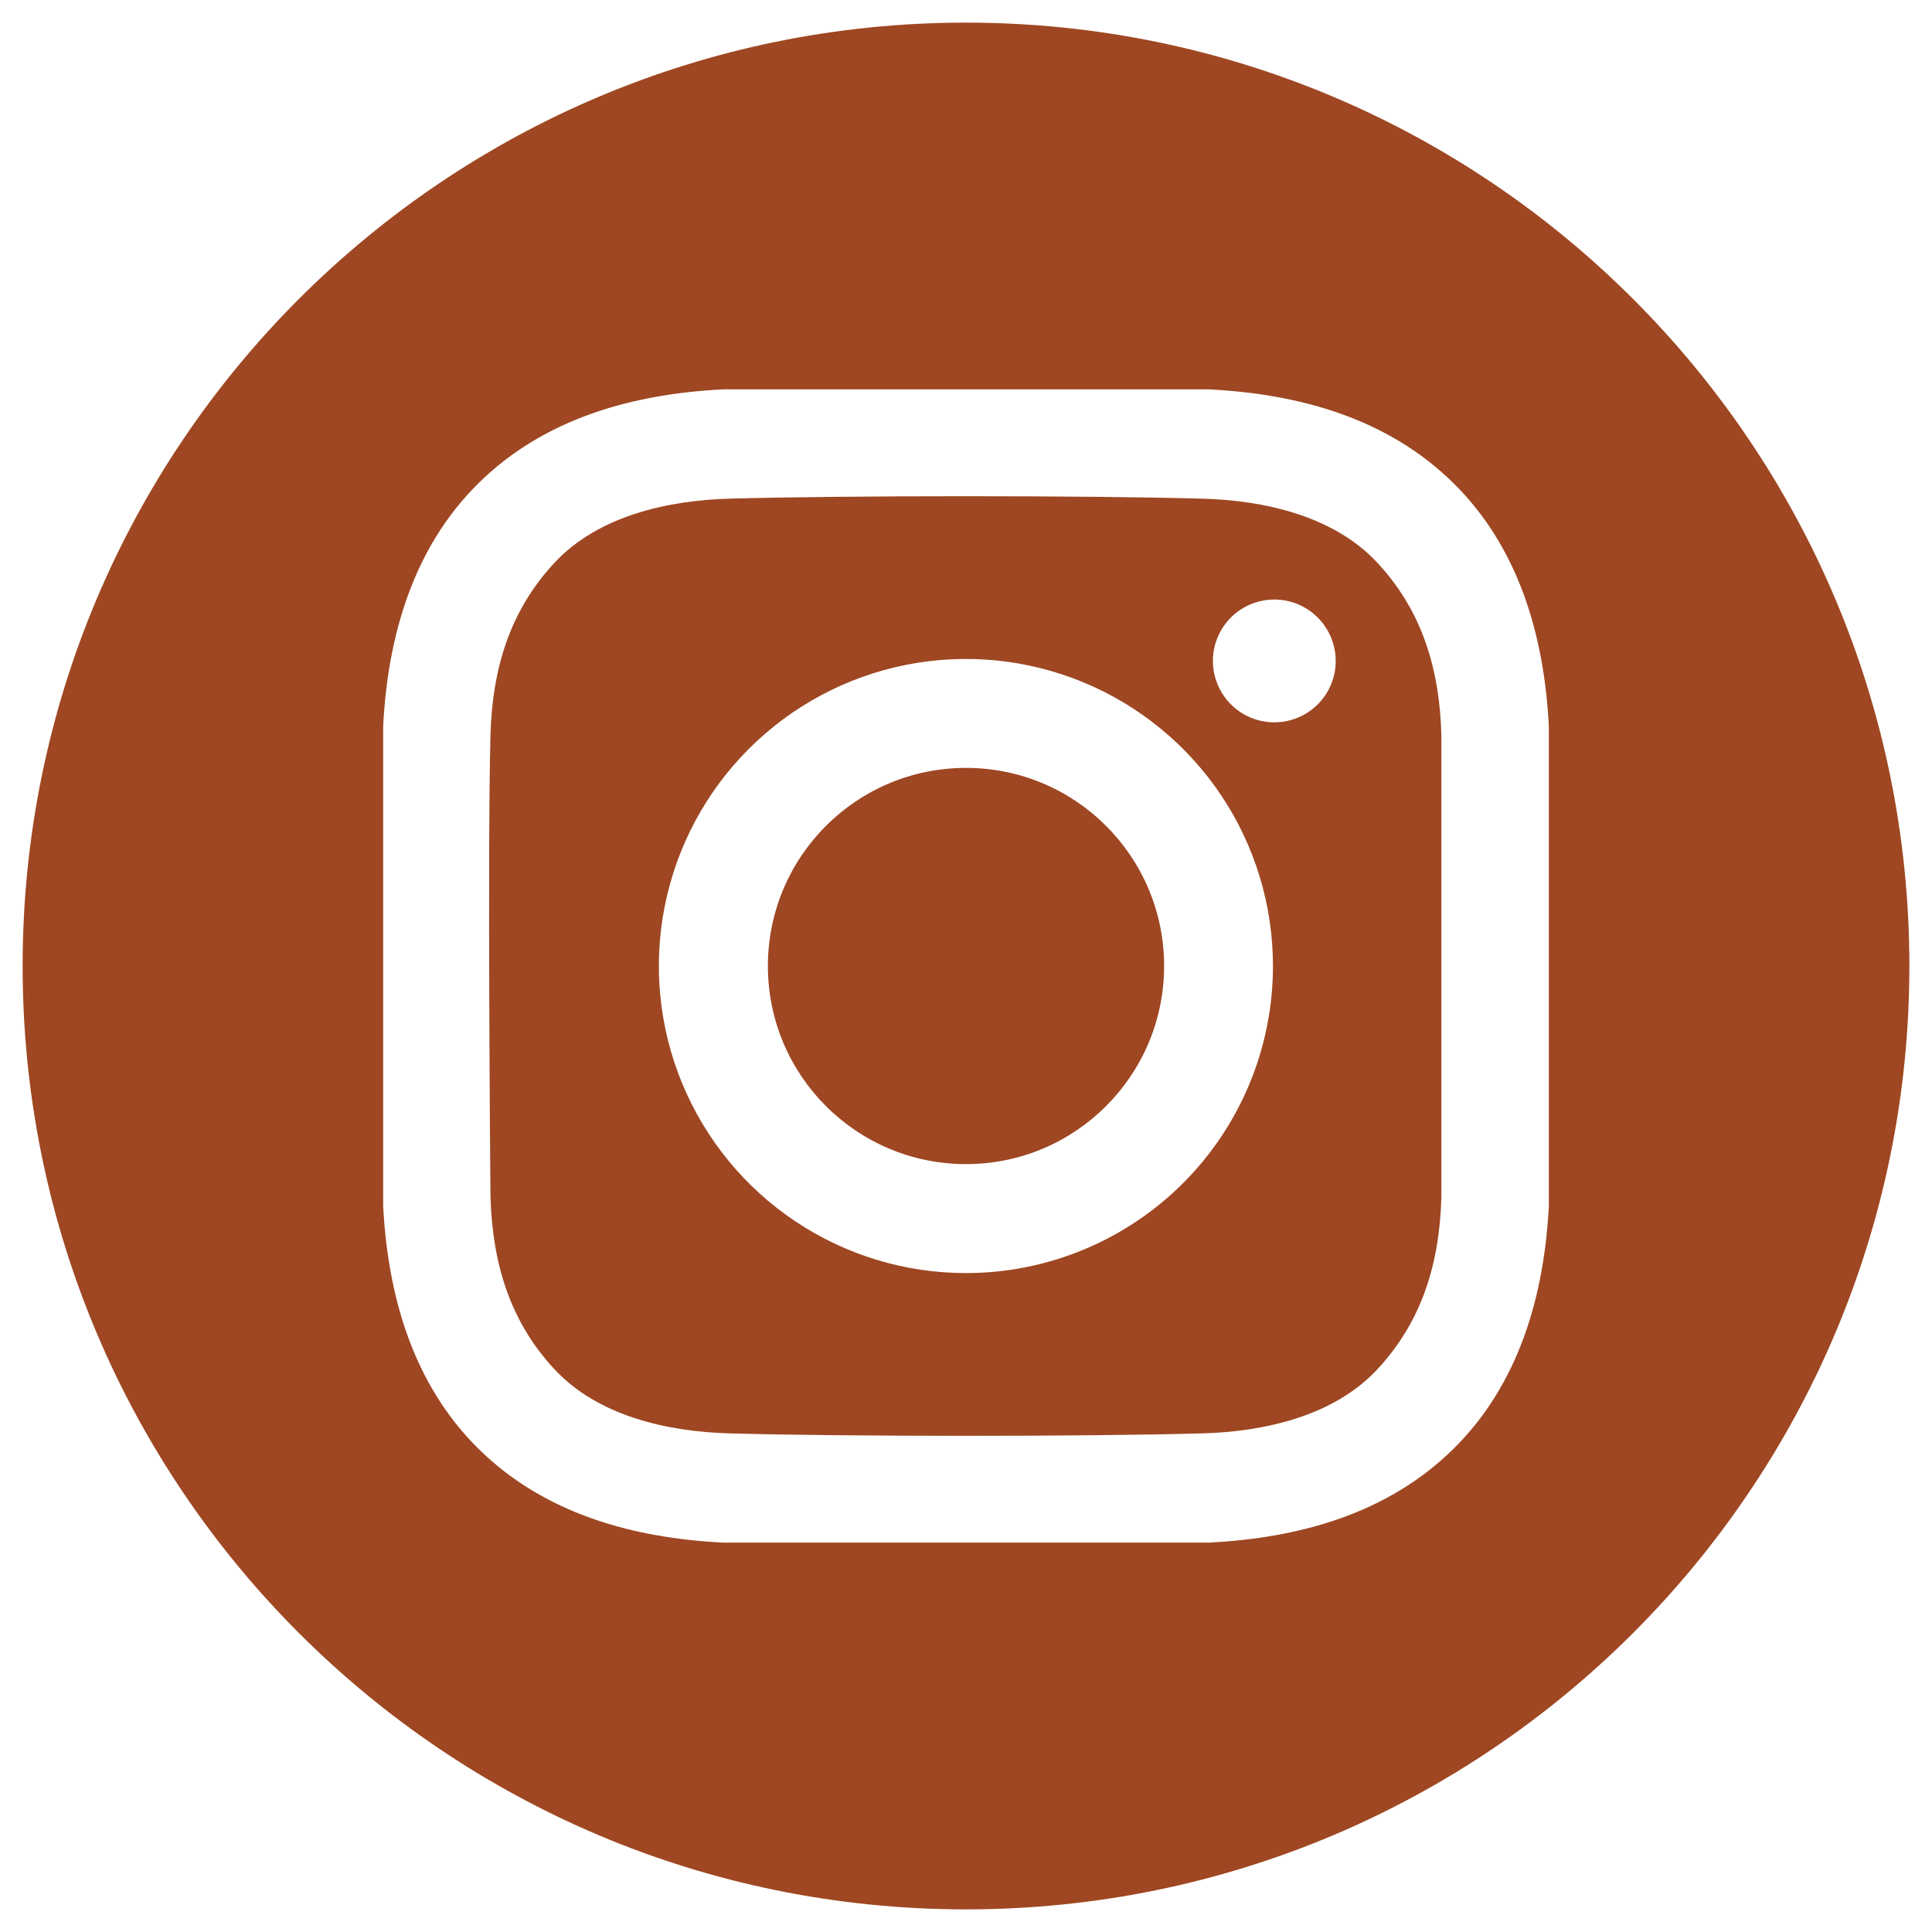 <?xml version="1.0" encoding="UTF-8"?> <svg xmlns="http://www.w3.org/2000/svg" width="52" height="52" viewBox="0 0 52 52" fill="none"><g clip-path="url(#clip0_66_229)"><path d="M26 31.332C28.945 31.332 31.332 28.945 31.332 26C31.332 23.055 28.945 20.668 26 20.668C23.055 20.668 20.668 23.055 20.668 26C20.668 28.945 23.055 31.332 26 31.332Z" fill="#9E4722"></path><path d="M26 0.609C11.977 0.609 0.609 11.977 0.609 26C0.609 40.023 11.977 51.391 26 51.391C40.023 51.391 51.391 40.023 51.391 26C51.391 11.977 40.023 0.609 26 0.609ZM41.687 32.453C41.565 34.867 40.887 37.248 39.128 38.988C37.352 40.745 34.96 41.4 32.523 41.52H19.477C17.04 41.4 14.649 40.746 12.872 38.988C11.113 37.248 10.435 34.867 10.313 32.453V19.547C10.435 17.133 11.113 14.752 12.872 13.012C14.649 11.255 17.04 10.6 19.477 10.479H32.523C34.96 10.6 37.351 11.254 39.128 13.012C40.887 14.752 41.565 17.133 41.687 19.547L41.687 32.453Z" fill="#9E4722"></path><path d="M32.355 13.421C29.178 13.334 22.818 13.334 19.641 13.421C17.987 13.466 16.113 13.878 14.934 15.136C13.71 16.444 13.248 18.024 13.201 19.792C13.118 22.895 13.201 32.209 13.201 32.209C13.254 33.976 13.71 35.557 14.934 36.865C16.113 38.124 17.987 38.535 19.641 38.58C22.818 38.667 29.178 38.667 32.355 38.58C34.009 38.535 35.884 38.123 37.062 36.865C38.286 35.557 38.749 33.977 38.795 32.209V19.792C38.749 18.024 38.286 16.444 37.062 15.136C35.883 13.877 34.009 13.466 32.355 13.421ZM25.998 34.265C24.363 34.265 22.765 33.781 21.406 32.872C20.047 31.964 18.988 30.674 18.362 29.163C17.737 27.653 17.573 25.991 17.892 24.388C18.211 22.785 18.998 21.312 20.154 20.157C21.309 19.001 22.782 18.214 24.385 17.895C25.988 17.576 27.65 17.739 29.16 18.365C30.671 18.991 31.961 20.05 32.87 21.409C33.778 22.768 34.262 24.366 34.262 26.001C34.262 28.192 33.392 30.295 31.842 31.845C30.292 33.395 28.19 34.265 25.998 34.265ZM34.297 19.442C33.971 19.442 33.651 19.345 33.379 19.163C33.108 18.981 32.896 18.723 32.771 18.421C32.646 18.119 32.613 17.787 32.677 17.466C32.741 17.146 32.898 16.851 33.129 16.62C33.36 16.389 33.655 16.232 33.976 16.168C34.296 16.104 34.629 16.137 34.931 16.262C35.233 16.387 35.491 16.599 35.672 16.871C35.854 17.142 35.951 17.462 35.951 17.789C35.951 18.006 35.908 18.221 35.825 18.422C35.742 18.622 35.62 18.804 35.467 18.958C35.313 19.111 35.131 19.233 34.93 19.316C34.73 19.399 34.515 19.442 34.297 19.442Z" fill="#9E4722"></path></g><defs><clipPath id="clip0_66_229"><rect width="52" height="52" fill="white"></rect></clipPath></defs></svg> 
